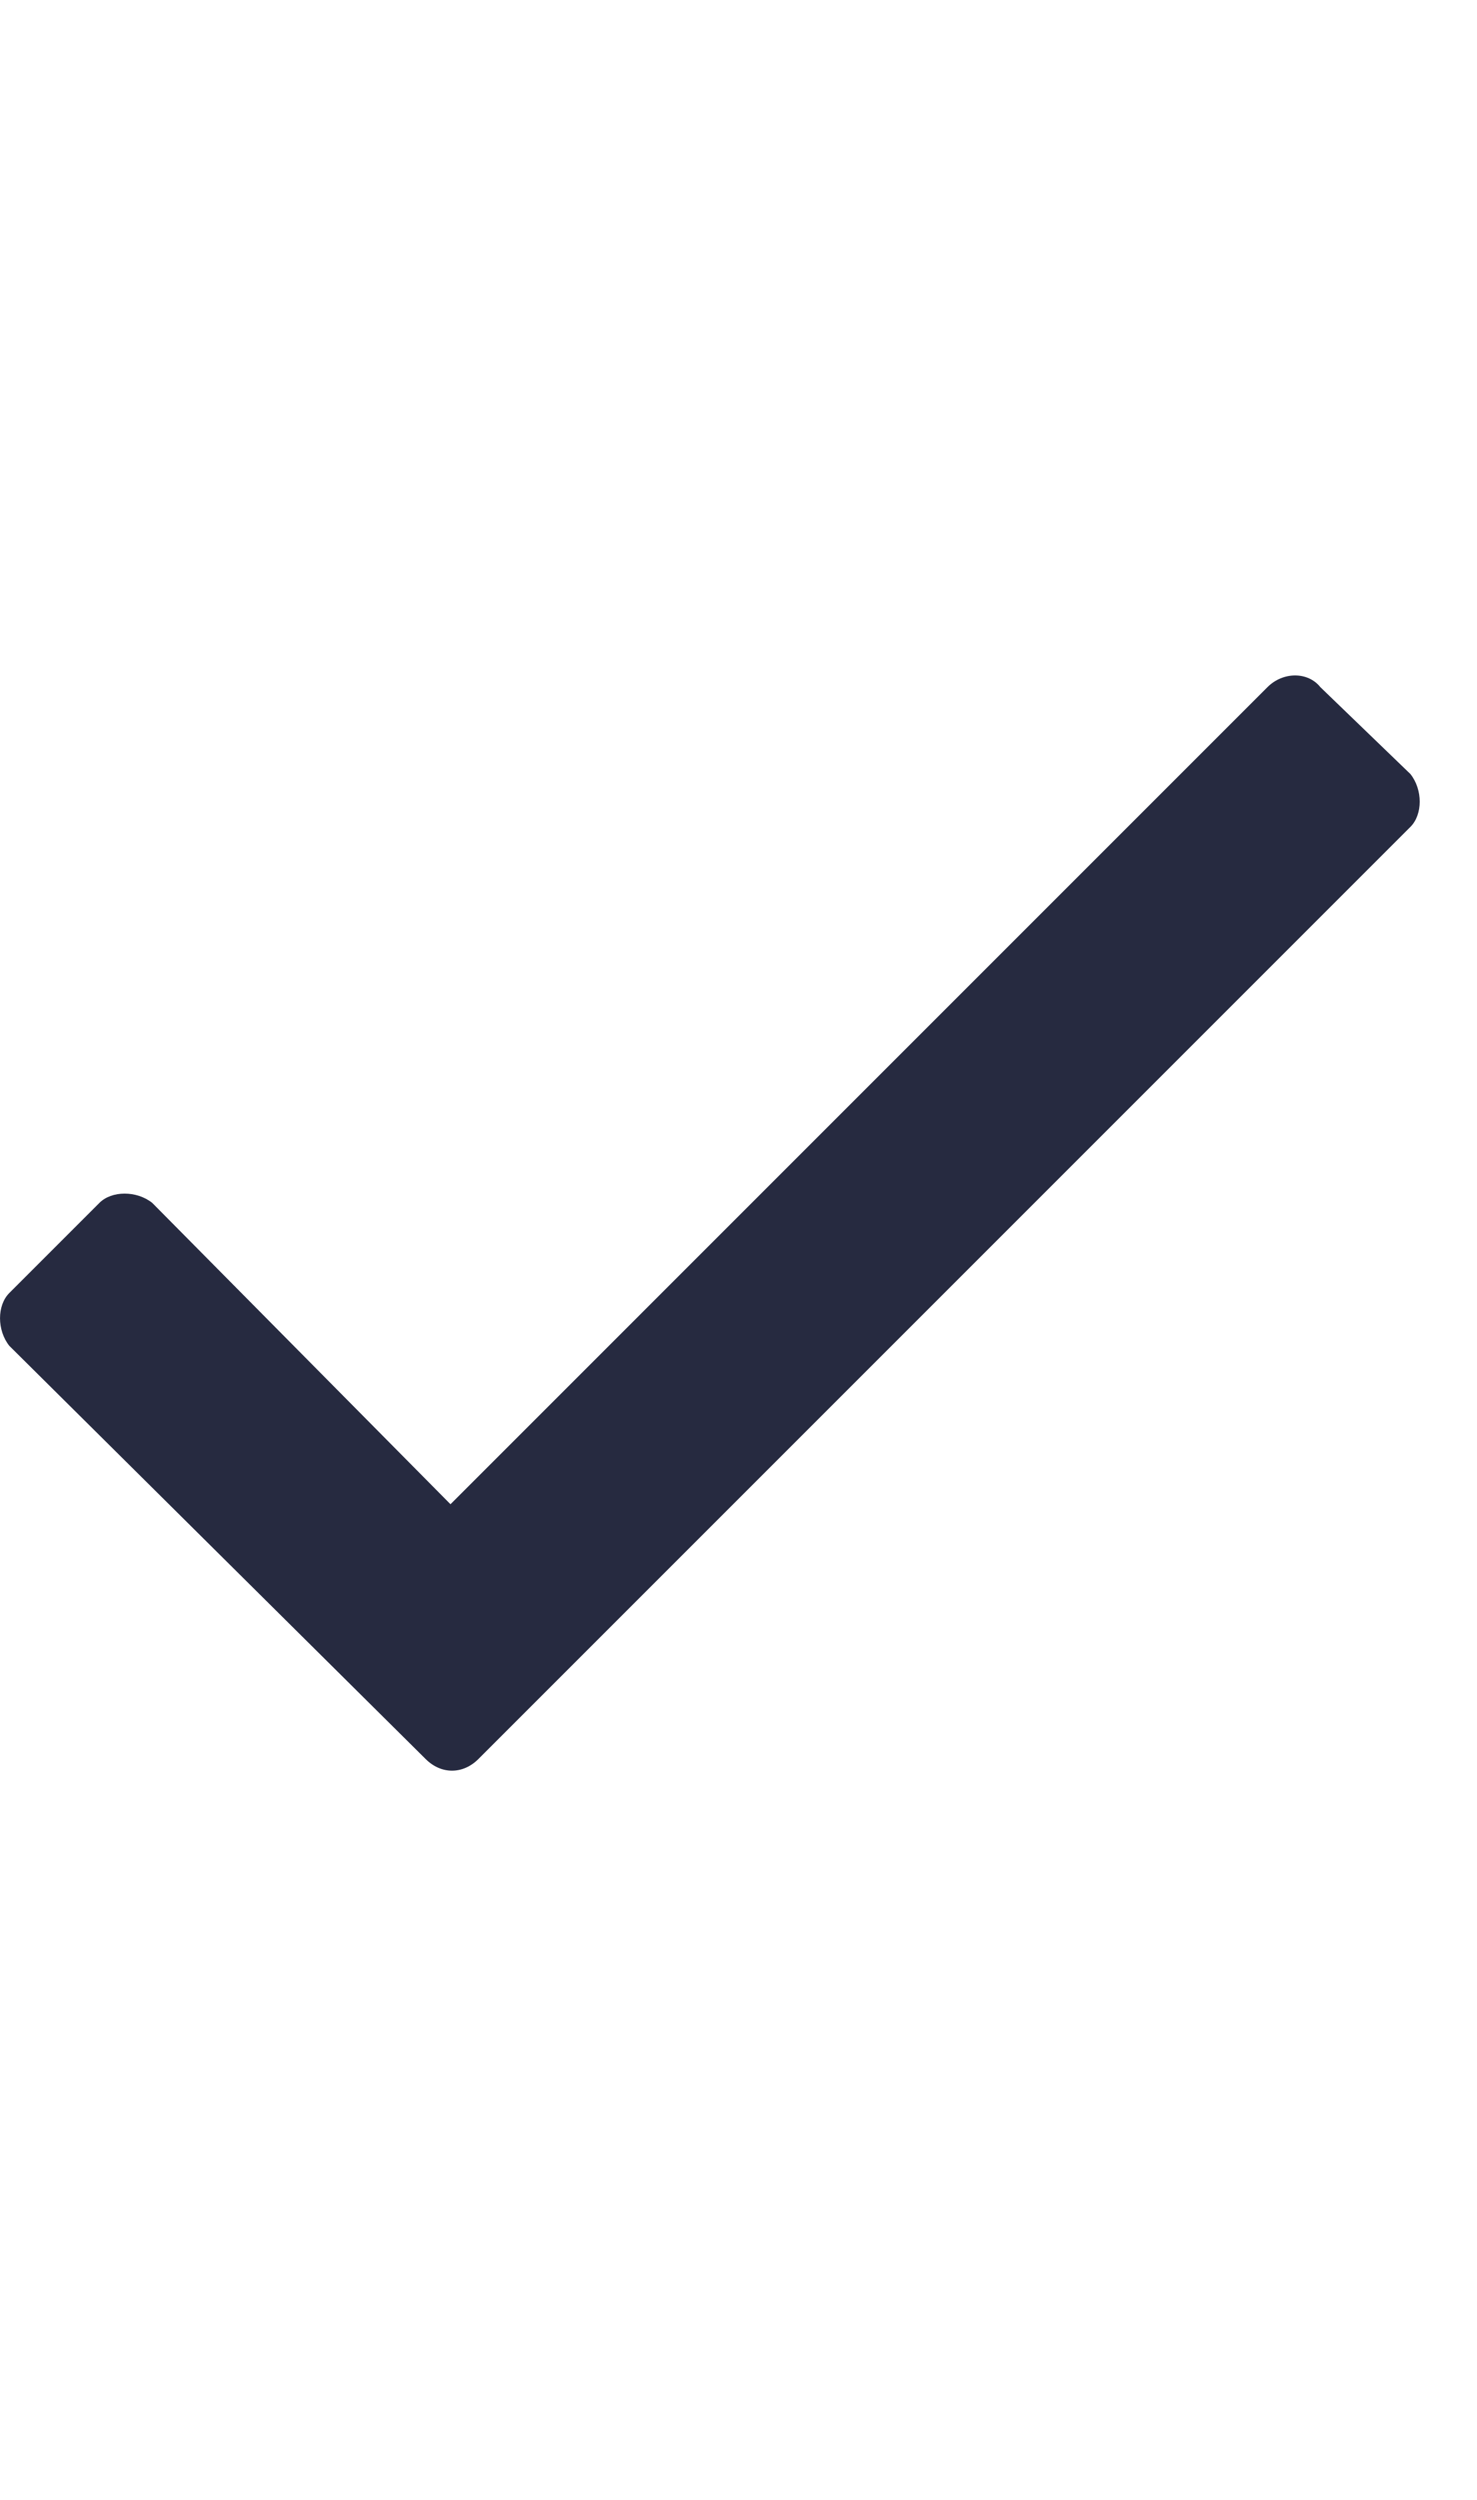 <?xml version="1.0" encoding="UTF-8"?> <svg xmlns="http://www.w3.org/2000/svg" width="13" height="22" viewBox="0 0 13 22" fill="none"> <path d="M11.156 6.047L3.965 13.238L1.34 10.586C1.203 10.477 0.984 10.477 0.875 10.586L0.082 11.379C-0.027 11.488 -0.027 11.707 0.082 11.844L3.746 15.48C3.883 15.617 4.074 15.617 4.211 15.48L12.414 7.277C12.523 7.168 12.523 6.949 12.414 6.812L11.621 6.047C11.512 5.91 11.293 5.91 11.156 6.047Z" fill="#262A40"></path> </svg> 